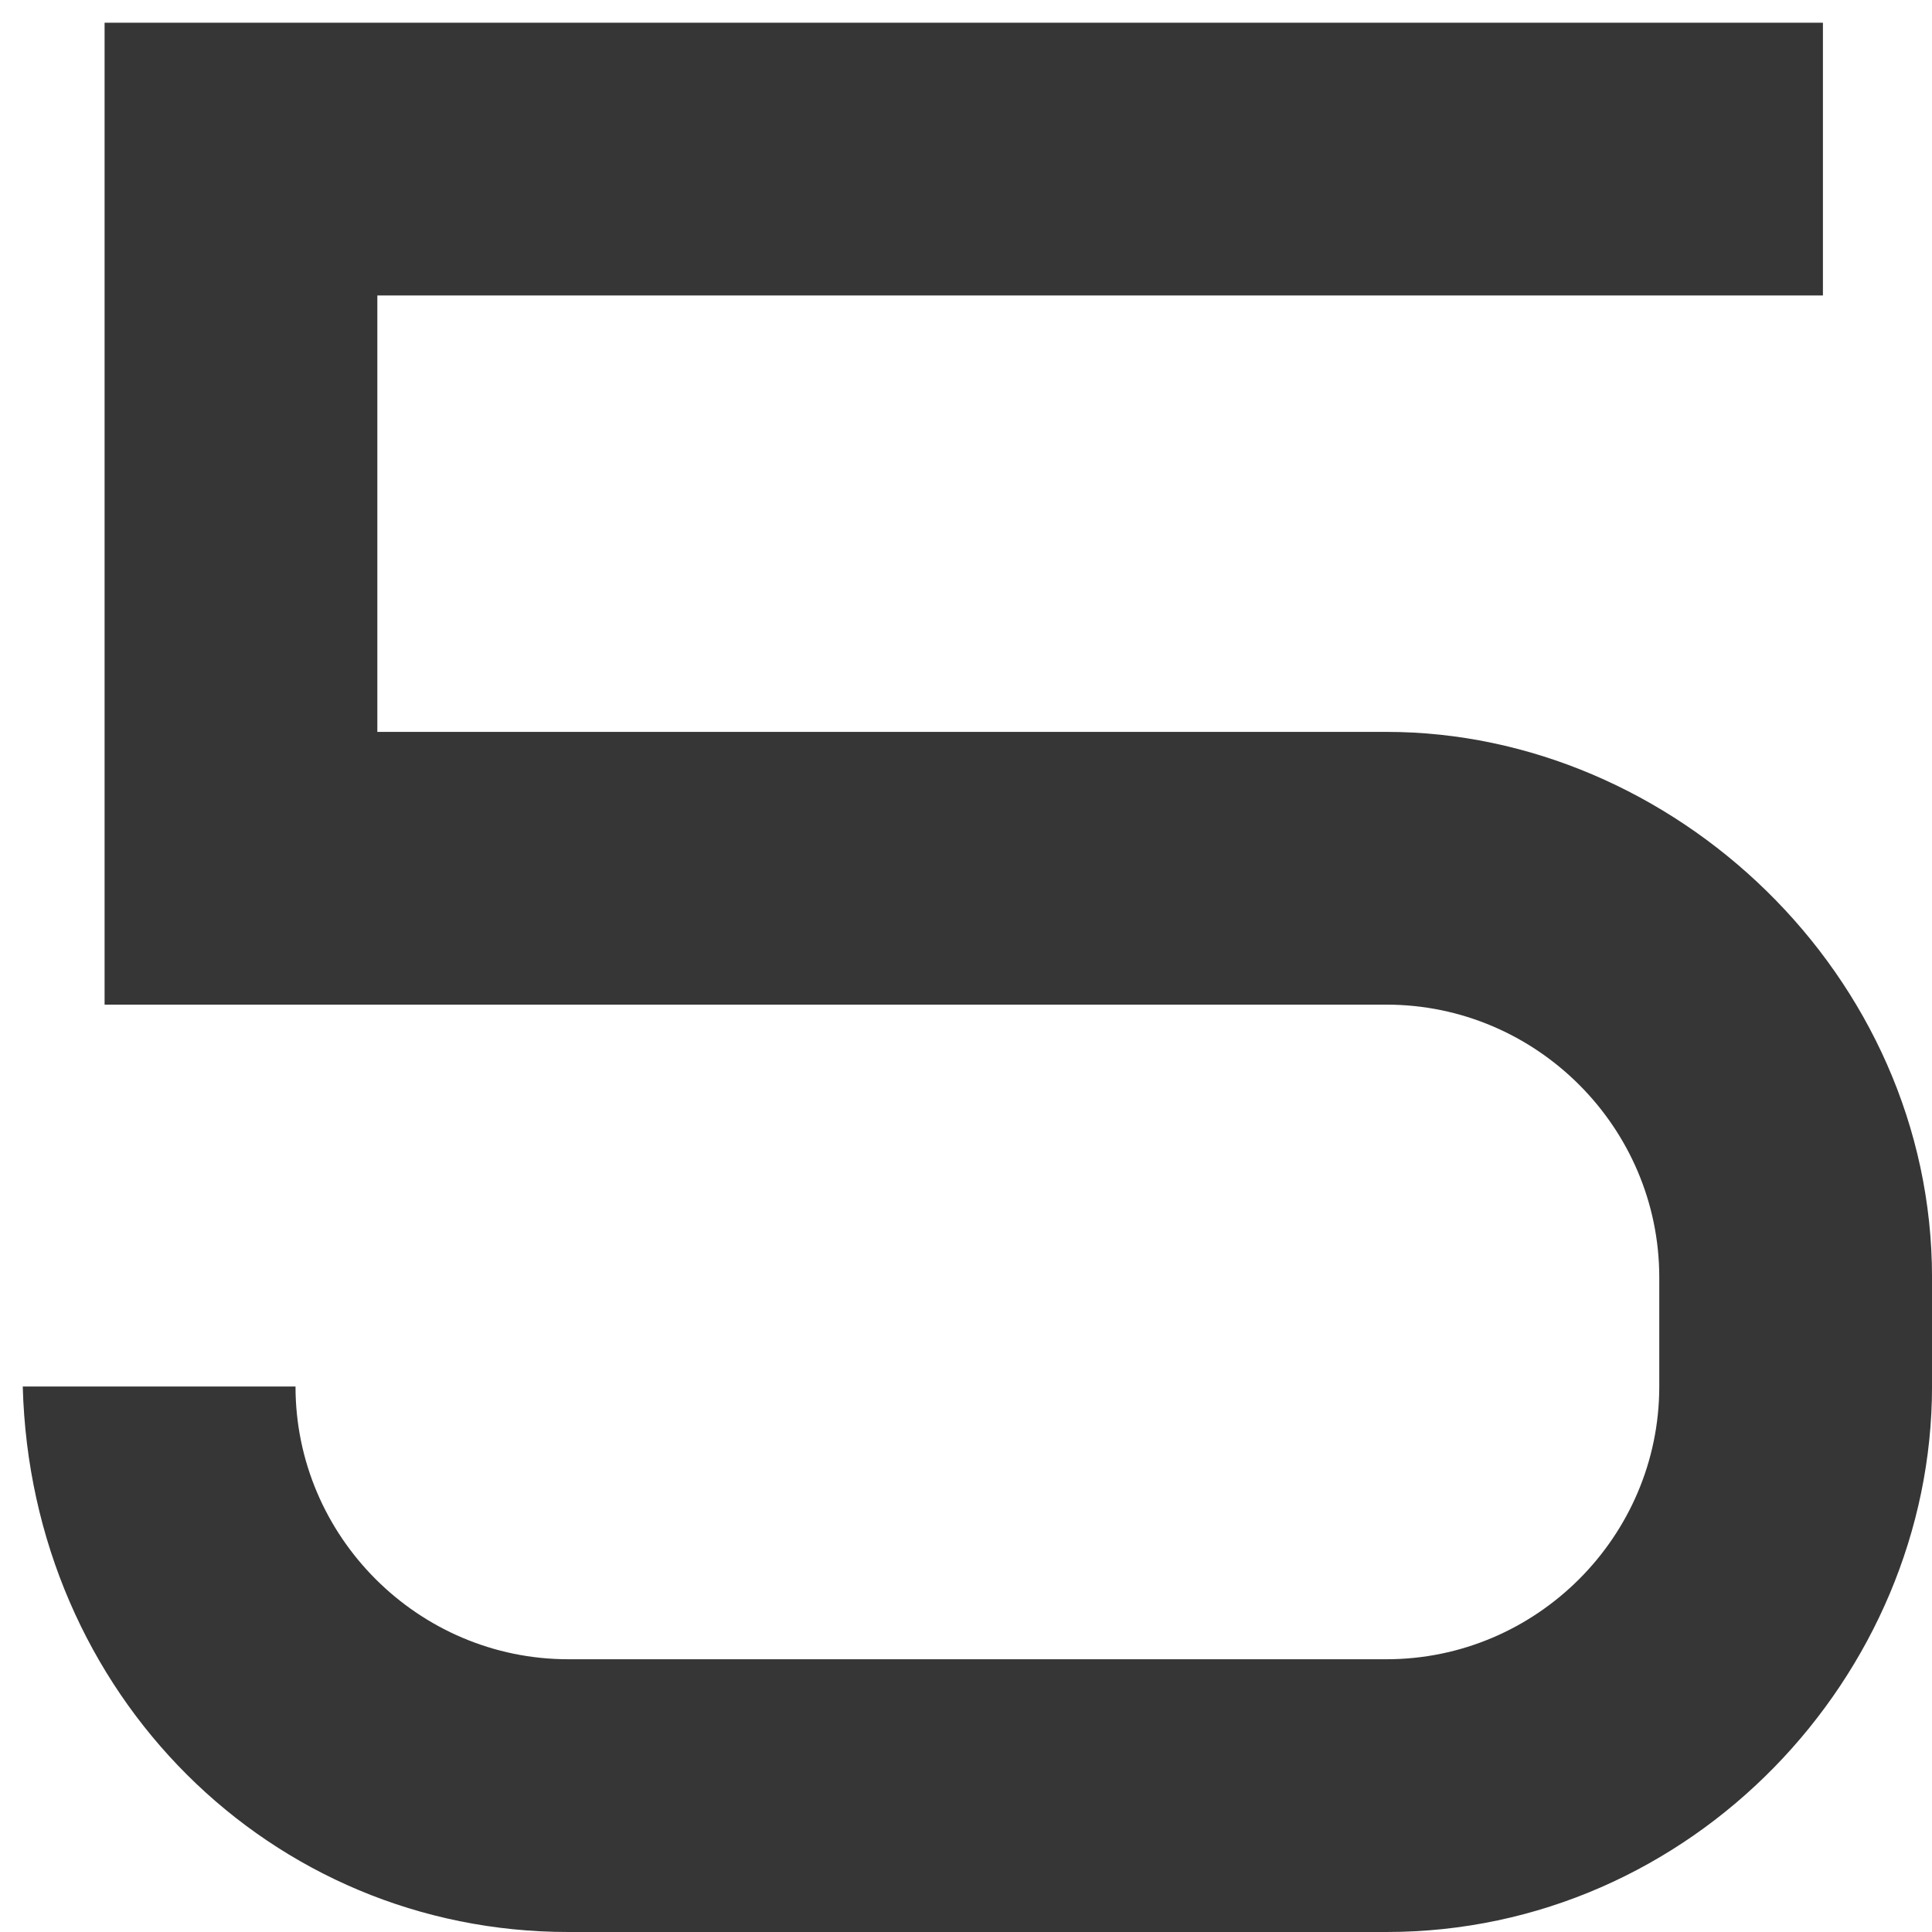 <?xml version="1.0" encoding="UTF-8"?> <svg xmlns="http://www.w3.org/2000/svg" width="68" height="68" viewBox="0 0 68 68" fill="none"><path d="M64.161 10.4H13.281V25.76H48.801C58.881 25.76 68.001 34.304 68.001 44.96V48.8C68.001 58.976 59.553 68 48.801 68H20.001C9.537 68 1.089 59.648 0.801 48.8H10.401C10.401 54.08 14.721 58.4 20.001 58.4H48.801C54.081 58.4 58.401 54.08 58.401 48.8V44.96C58.401 39.68 54.081 35.36 48.801 35.36H3.681V0.8H64.161V10.4Z" fill="#363636"></path></svg> 